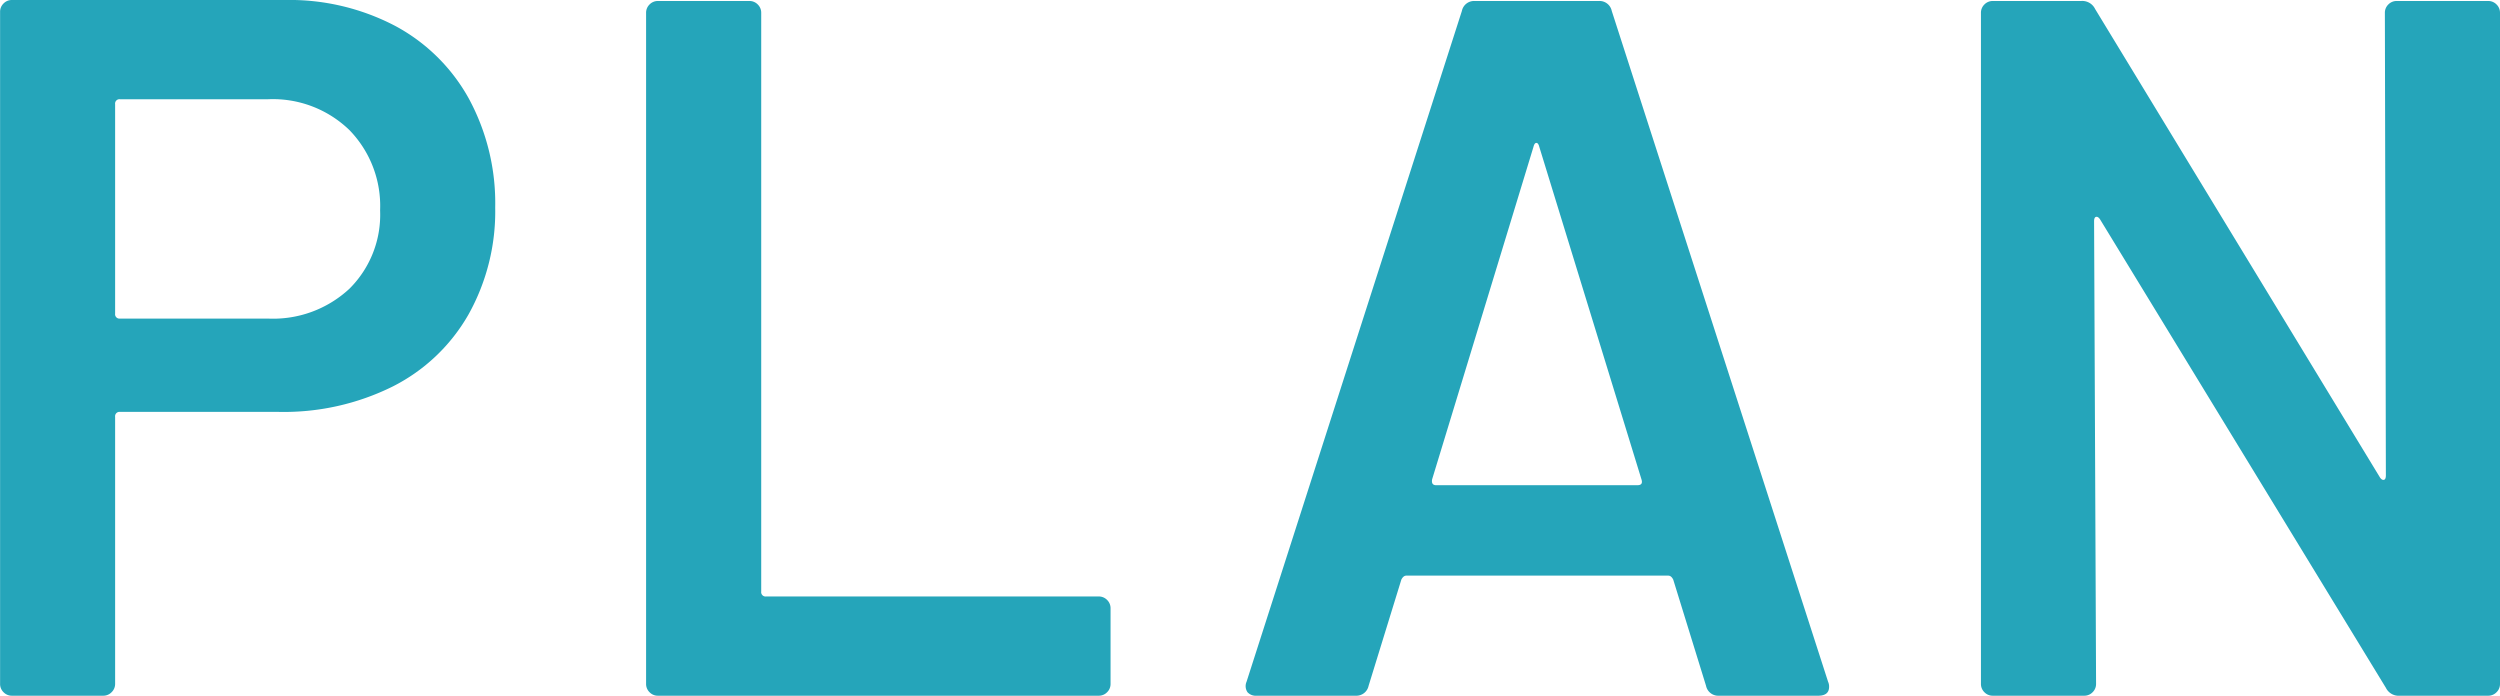 <svg xmlns="http://www.w3.org/2000/svg" width="85.646" height="23.834" viewBox="0 0 85.646 23.834">
  <path id="パス_138011" data-name="パス 138011" d="M12.036-23.834a7.8,7.8,0,0,1,3.774.884,6.253,6.253,0,0,1,2.533,2.5,7.513,7.513,0,0,1,.9,3.723,7.239,7.239,0,0,1-.918,3.672,6.207,6.207,0,0,1-2.6,2.465,8.385,8.385,0,0,1-3.893.867H6.392a.15.15,0,0,0-.17.17V-.408A.393.393,0,0,1,6.1-.119.393.393,0,0,1,5.814,0H2.686A.393.393,0,0,1,2.4-.119a.393.393,0,0,1-.119-.289V-23.426a.393.393,0,0,1,.119-.289.393.393,0,0,1,.289-.119ZM11.458-12.92a3.839,3.839,0,0,0,2.788-1.02A3.568,3.568,0,0,0,15.3-16.626a3.725,3.725,0,0,0-1.054-2.754,3.769,3.769,0,0,0-2.788-1.054H6.392a.15.15,0,0,0-.17.17v7.174a.15.15,0,0,0,.17.17ZM24.82,0a.393.393,0,0,1-.289-.119.393.393,0,0,1-.119-.289V-23.392a.393.393,0,0,1,.119-.289.393.393,0,0,1,.289-.119h3.128a.393.393,0,0,1,.289.119.393.393,0,0,1,.119.289V-3.57a.15.15,0,0,0,.17.17h11.39a.393.393,0,0,1,.289.119.393.393,0,0,1,.119.289V-.408a.393.393,0,0,1-.119.289A.393.393,0,0,1,39.916,0ZM61.166,0a.427.427,0,0,1-.442-.34L59.6-3.978q-.068-.136-.17-.136H50.456q-.1,0-.17.136L49.164-.34a.427.427,0,0,1-.442.34h-3.4a.381.381,0,0,1-.306-.119.372.372,0,0,1-.034-.357L52.36-23.46a.427.427,0,0,1,.442-.34h4.25a.427.427,0,0,1,.442.34L64.906-.476a.378.378,0,0,1,.034.17q0,.306-.374.306ZM51.34-7.412q-.034.2.136.2h6.9q.2,0,.136-.2l-3.5-11.39q-.034-.136-.1-.136t-.1.136Zm32.64-15.98a.393.393,0,0,1,.119-.289.393.393,0,0,1,.289-.119h3.128a.393.393,0,0,1,.289.119.393.393,0,0,1,.119.289V-.408a.393.393,0,0,1-.119.289A.393.393,0,0,1,87.516,0H84.49a.487.487,0,0,1-.476-.272L74.222-16.32q-.068-.1-.136-.085t-.068.153L74.086-.408a.393.393,0,0,1-.119.289A.393.393,0,0,1,73.678,0H70.55a.393.393,0,0,1-.289-.119.393.393,0,0,1-.119-.289V-23.392a.393.393,0,0,1,.119-.289.393.393,0,0,1,.289-.119h3.026a.487.487,0,0,1,.476.272L83.81-7.48q.068.1.136.085t.068-.153Z" transform="translate(-2.278 23.834)" fill="#25a5ba"/>
</svg>
